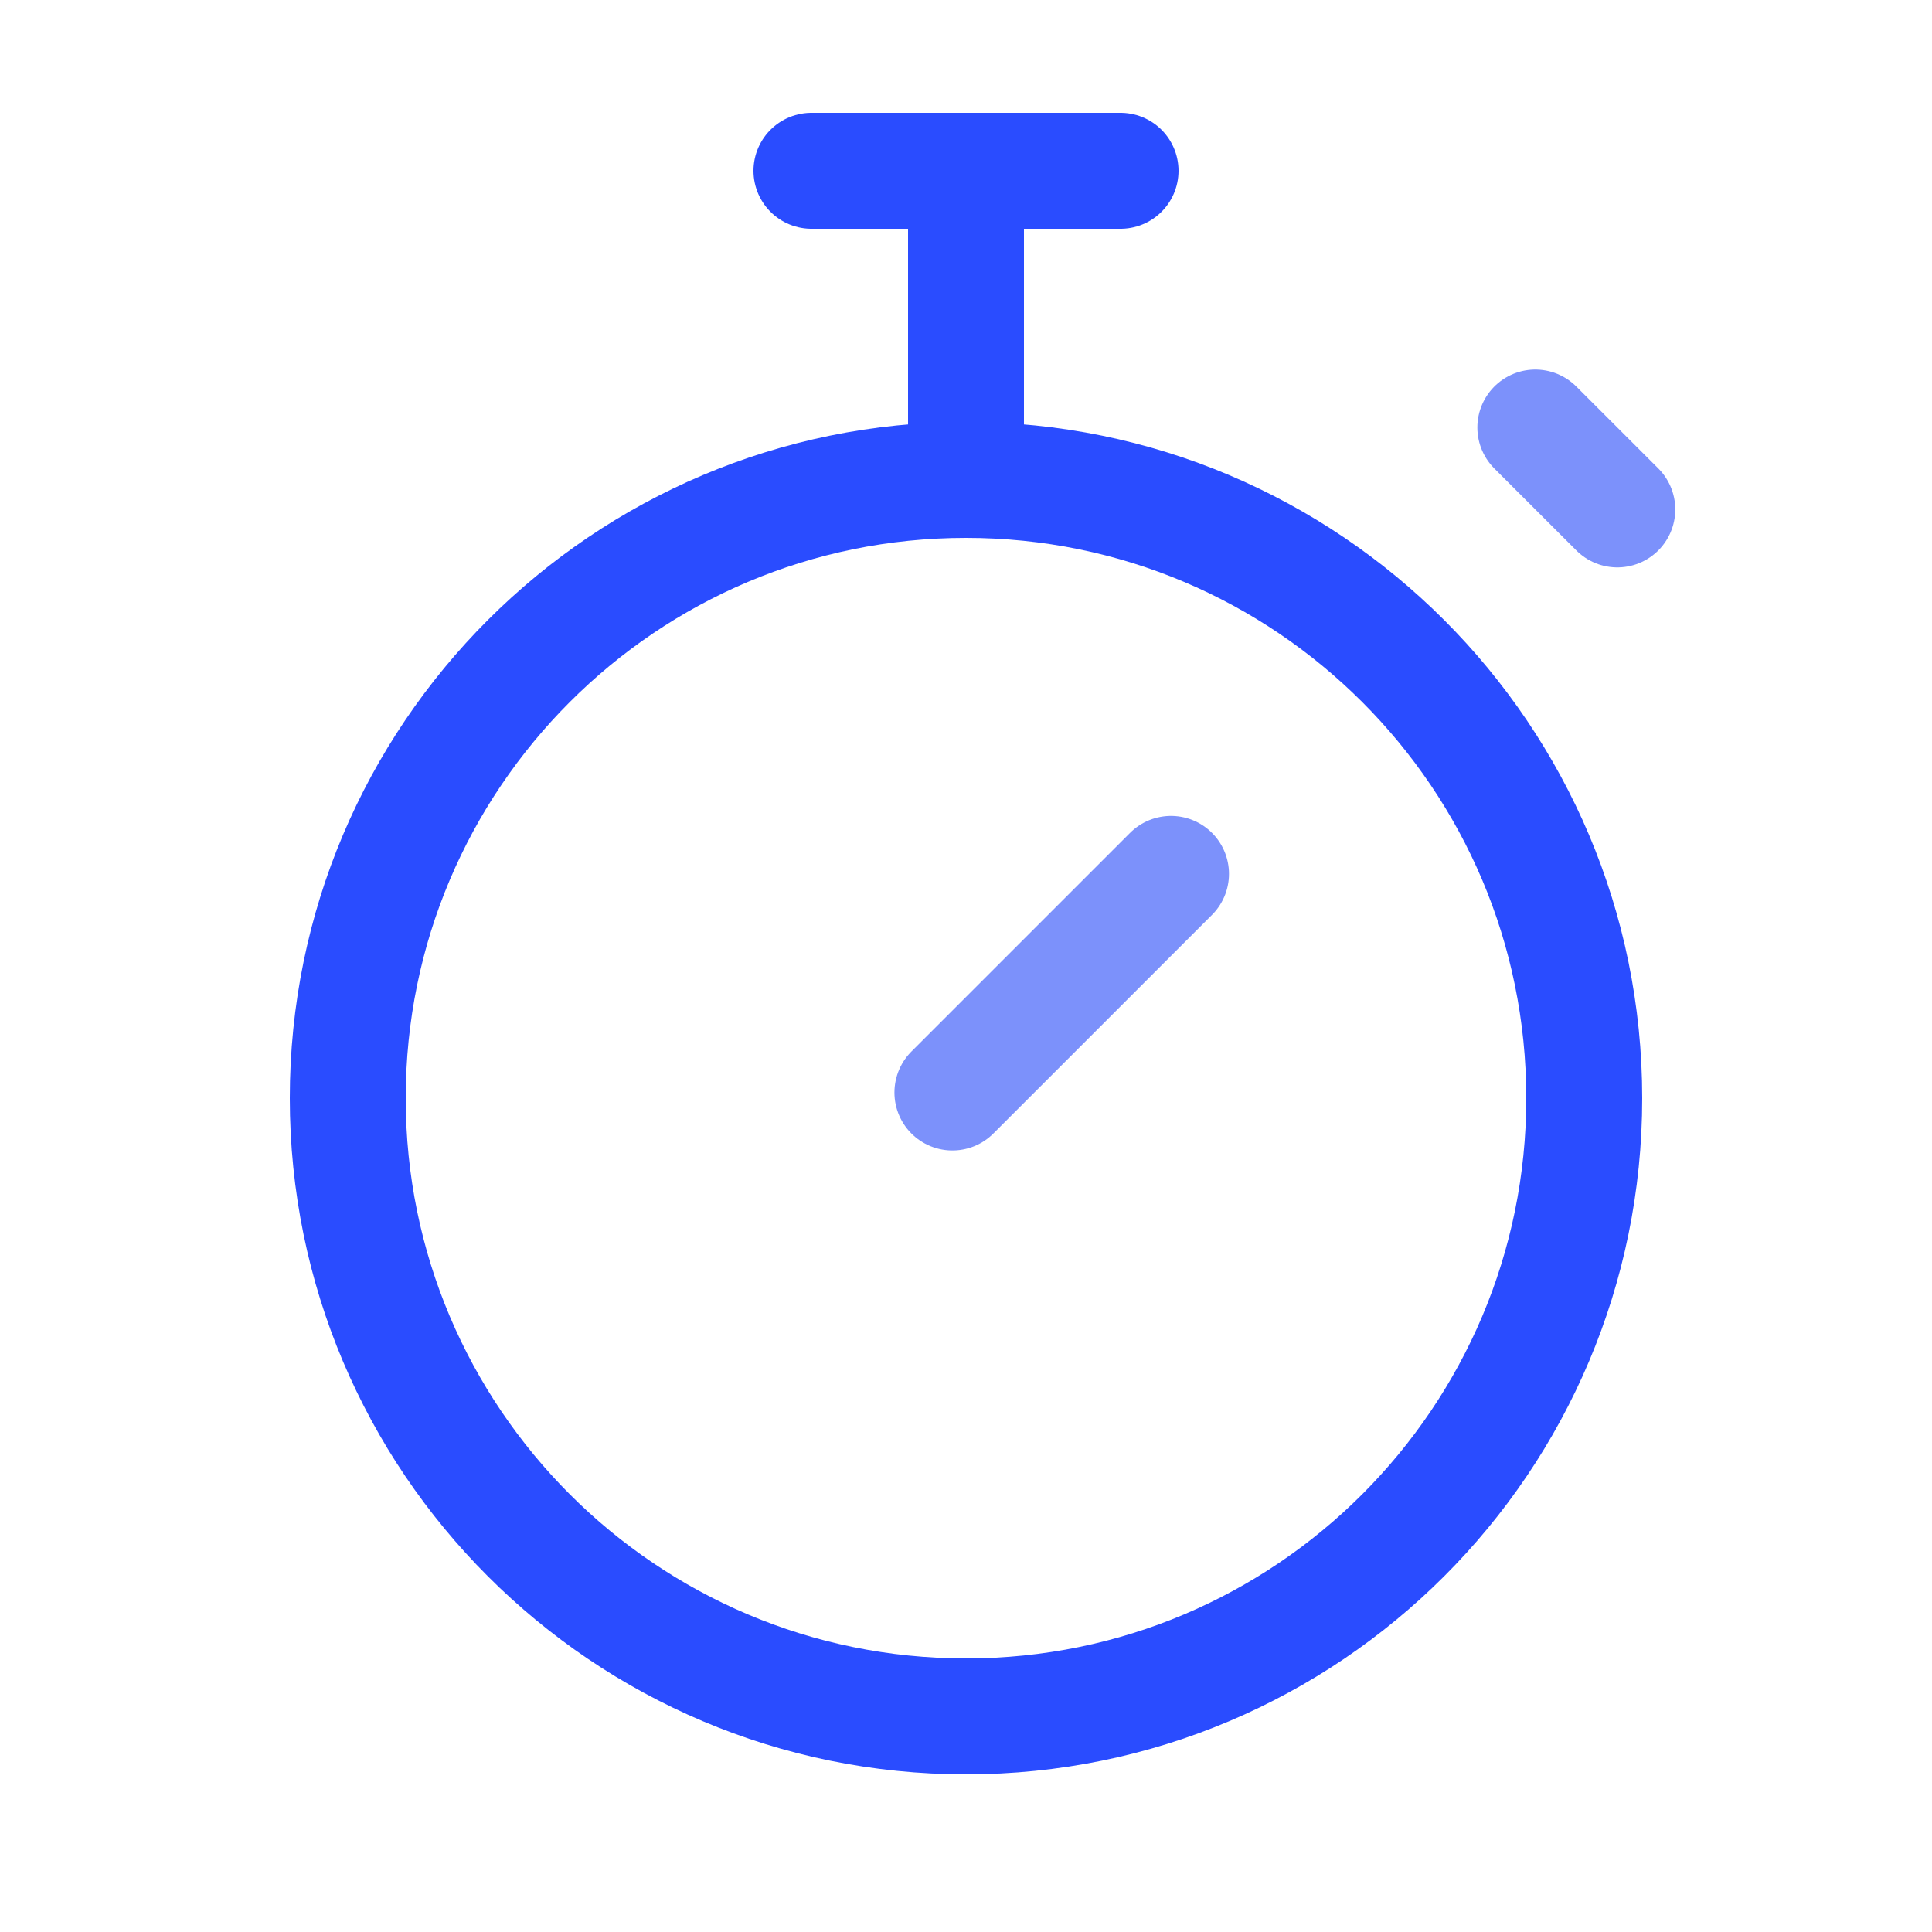 <svg width="25" height="25" viewBox="0 0 25 25" fill="none" xmlns="http://www.w3.org/2000/svg">
<path d="M12.5 2.21V6.21M12.5 6.21C8.082 6.21 4.5 9.792 4.5 14.21C4.5 18.628 8.082 22.21 12.5 22.21C16.918 22.21 20.5 18.628 20.5 14.21C20.5 9.792 16.918 6.21 12.5 6.21ZM10.5 2.21H14.5" stroke="#2A4CFF" stroke-width="1.5" stroke-linecap="round" stroke-linejoin="round"/>
<path d="M19.867 5.532L20.928 6.592M15.153 11.308L12.324 14.137" stroke="#7C91FB" stroke-width="1.5" stroke-linecap="round" stroke-linejoin="round"/>
</svg>
